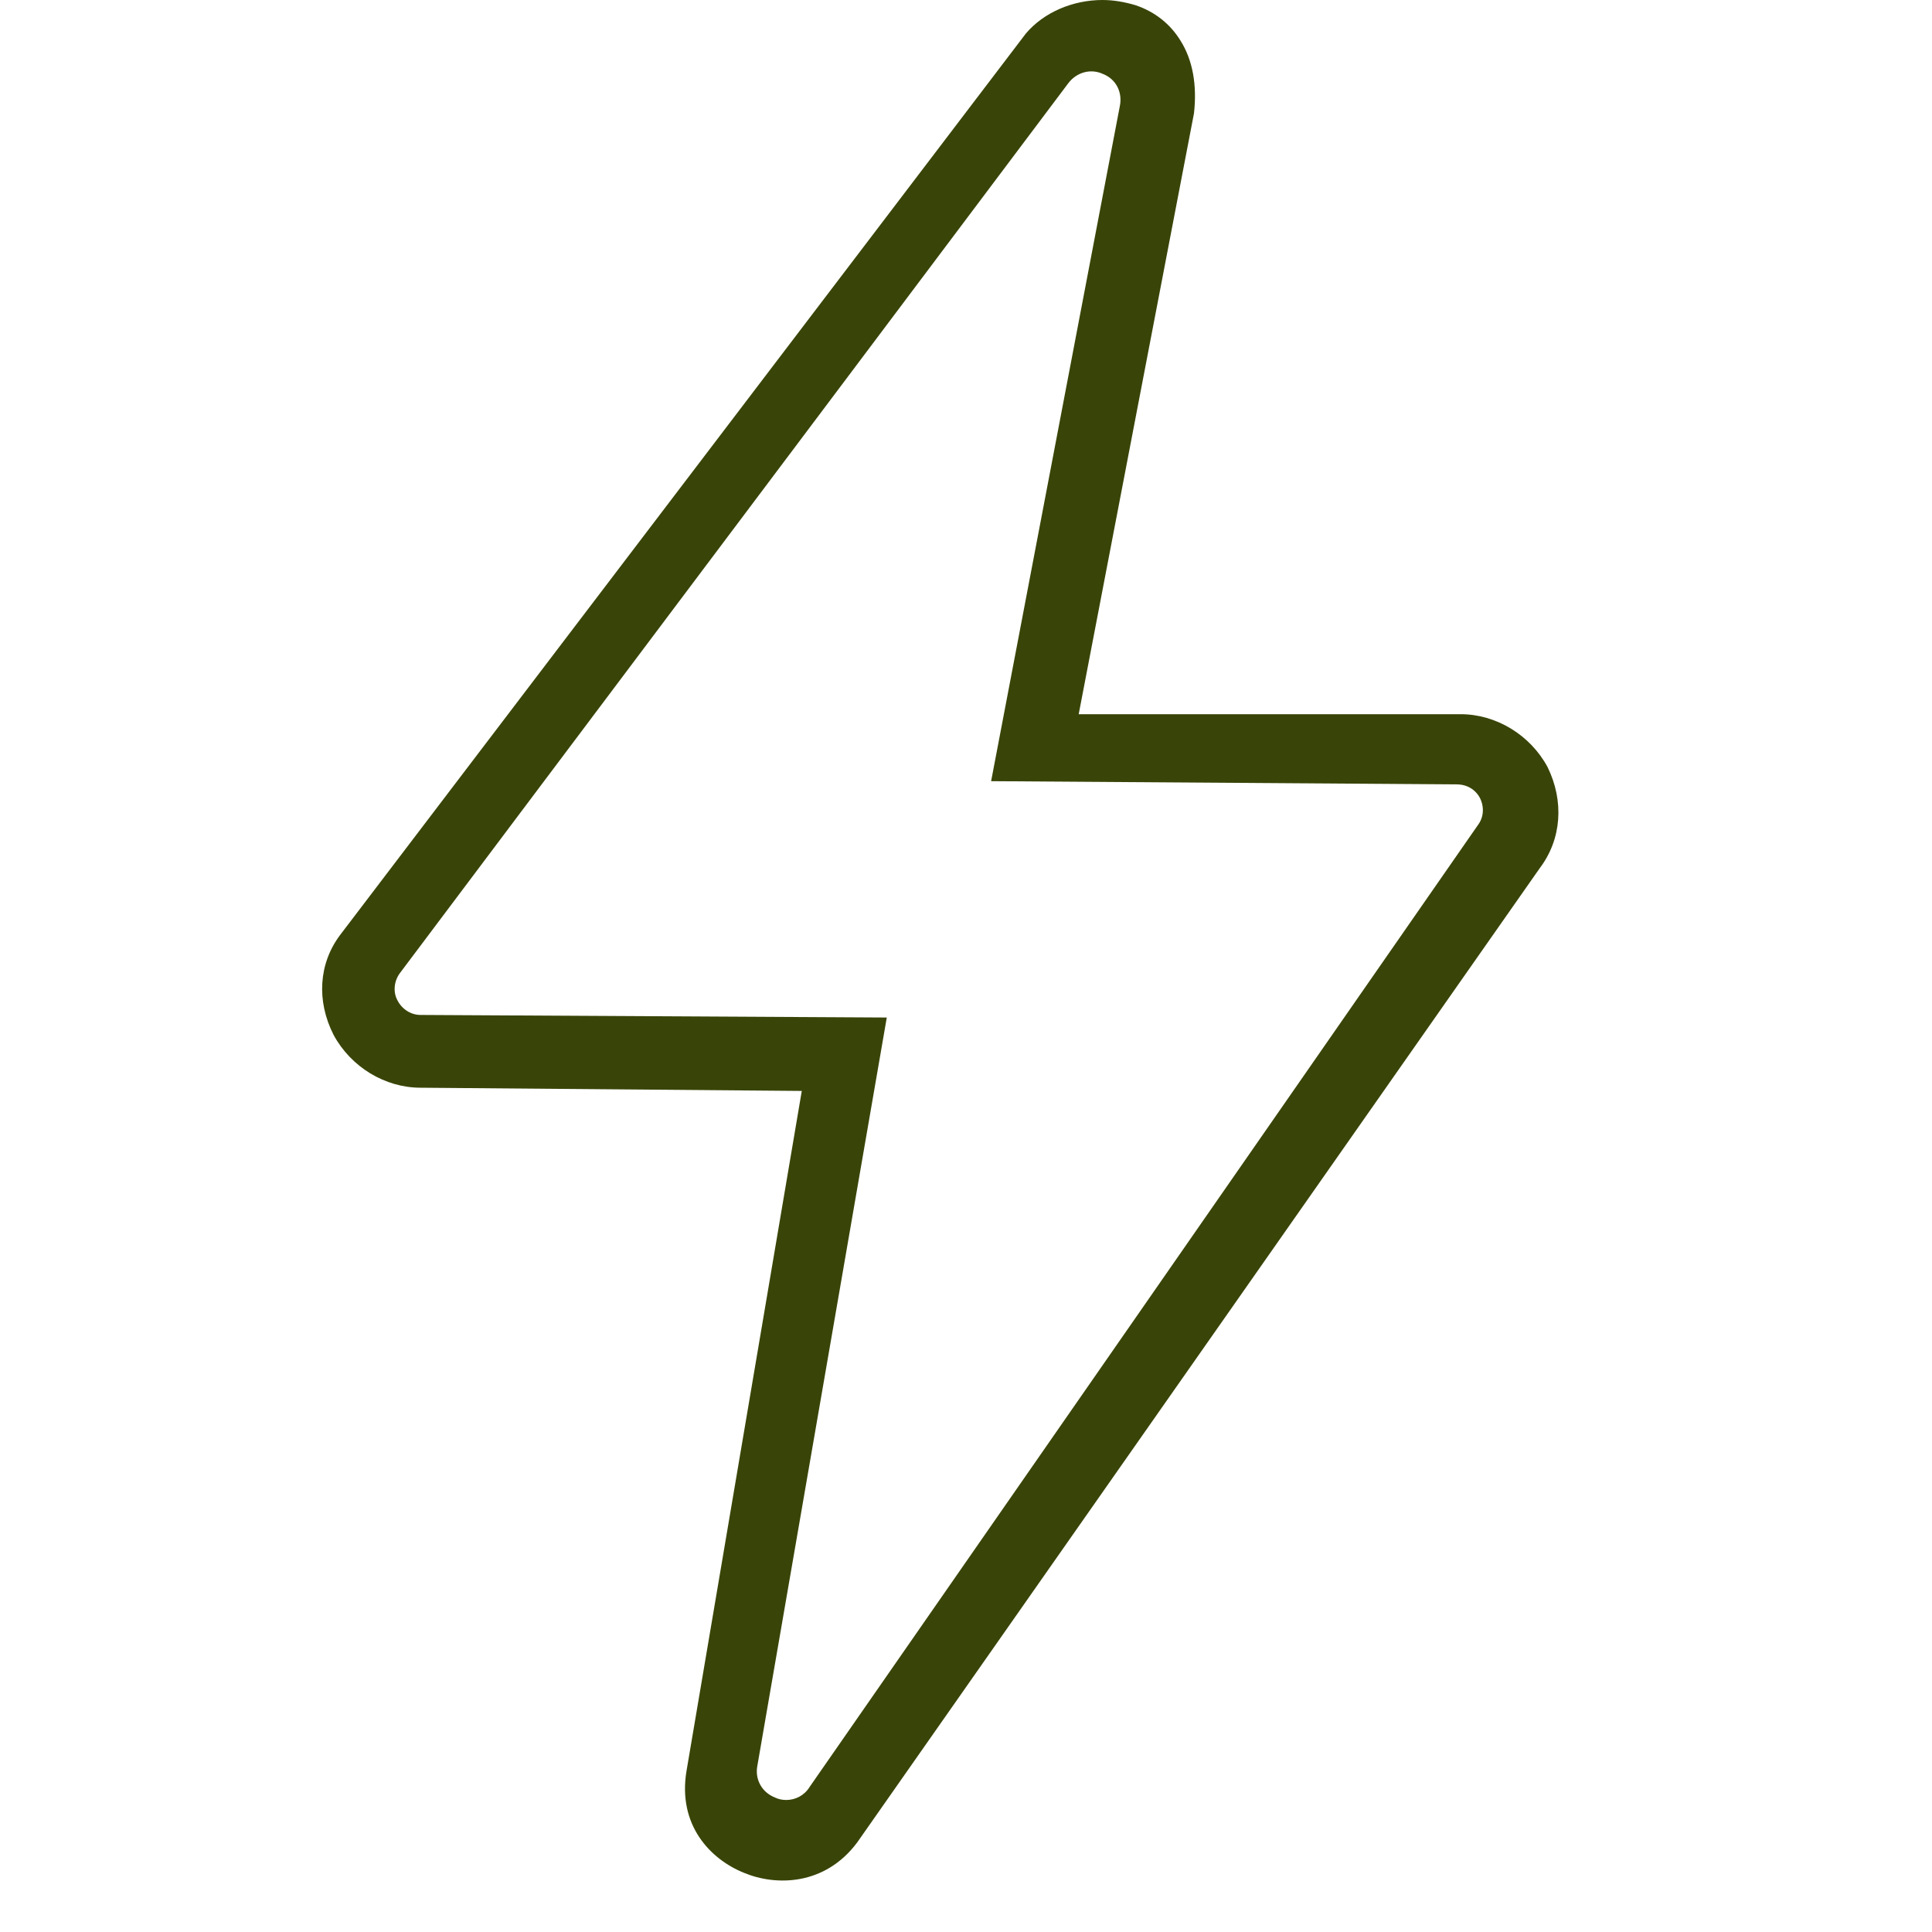 <svg width="30" height="30" viewBox="0 0 30 30" fill="none" xmlns="http://www.w3.org/2000/svg">
<g clip-path="url(#clip0_2019_431)">
<path d="M24.03 11.91C23.76 11.41 23.23 11.09 22.68 11.09H16.75L18.54 1.76C18.59 1.32 18.52 0.93 18.33 0.63C18.17 0.37 17.93 0.18 17.63 0.08C17.46 0.03 17.29 0 17.12 0C16.66 0 16.21 0.19 15.93 0.52L5.28 14.52C4.95 14.96 4.91 15.54 5.18 16.07C5.45 16.57 5.98 16.89 6.53 16.89L12.45 16.94L10.66 27.5C10.52 28.34 11.03 28.87 11.55 29.08C12.05 29.29 12.81 29.28 13.31 28.61L23.91 13.48C24.25 13.03 24.29 12.44 24.03 11.91ZM22.95 12.81L12.57 27.75C12.49 27.88 12.35 27.95 12.21 27.95C12.15 27.95 12.09 27.94 12.03 27.91C11.83 27.83 11.72 27.63 11.76 27.42L13.77 15.8L6.53 15.76C6.38 15.76 6.24 15.67 6.17 15.53C6.1 15.4 6.12 15.23 6.21 15.11L16.59 1.29C16.72 1.12 16.94 1.06 17.13 1.15C17.33 1.23 17.43 1.43 17.39 1.64L15.39 12.13L22.62 12.18C22.78 12.18 22.91 12.26 22.98 12.39C23.05 12.53 23.04 12.69 22.95 12.81Z" fill="#394508"/>
</g>
<defs>
<clipPath id="clip0_2019_431">
<rect width="19.2" height="29.2" fill="white" transform="translate(5)"/>
</clipPath>
</defs>
</svg>
